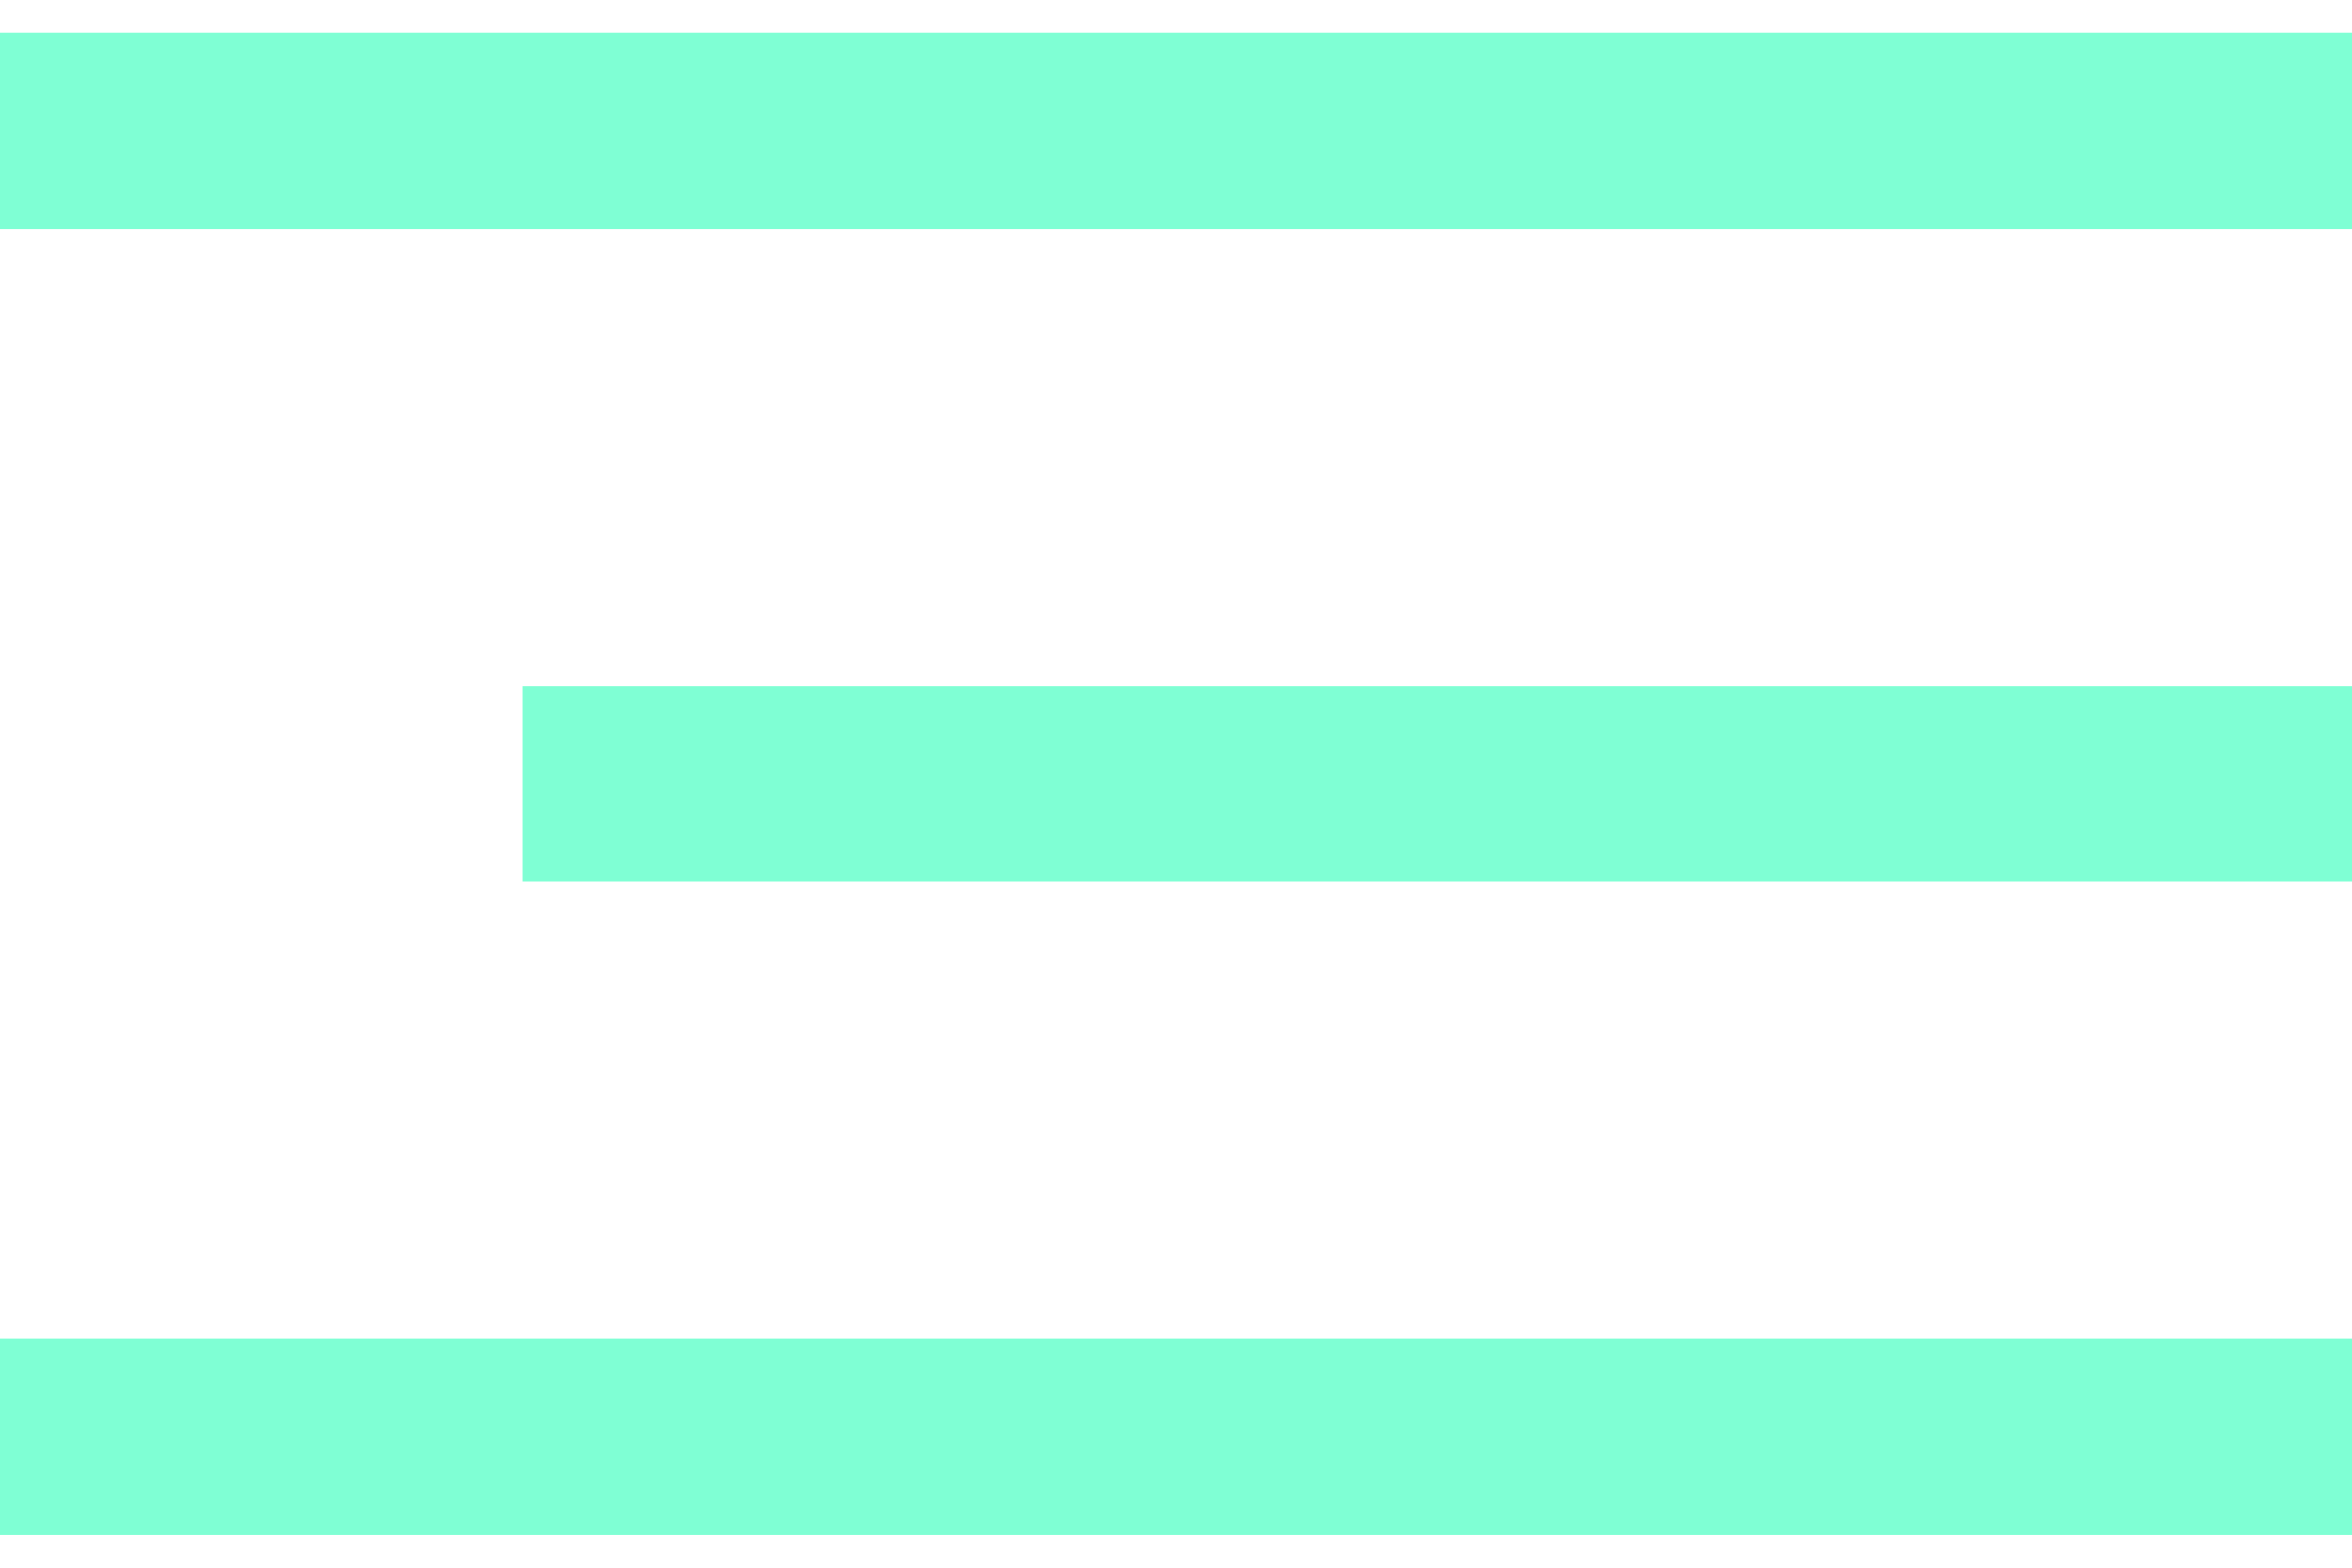 <?xml version="1.0" encoding="UTF-8"?> <svg xmlns="http://www.w3.org/2000/svg" width="18" height="12" viewBox="0 0 18 12" fill="none"><path d="M0 1H18" stroke="#7FFFD4" stroke-width="1.5"></path><path d="M0 11H18" stroke="#7FFFD4" stroke-width="1.5"></path><path d="M4 6H18" stroke="#7FFFD4" stroke-width="1.5"></path></svg> 